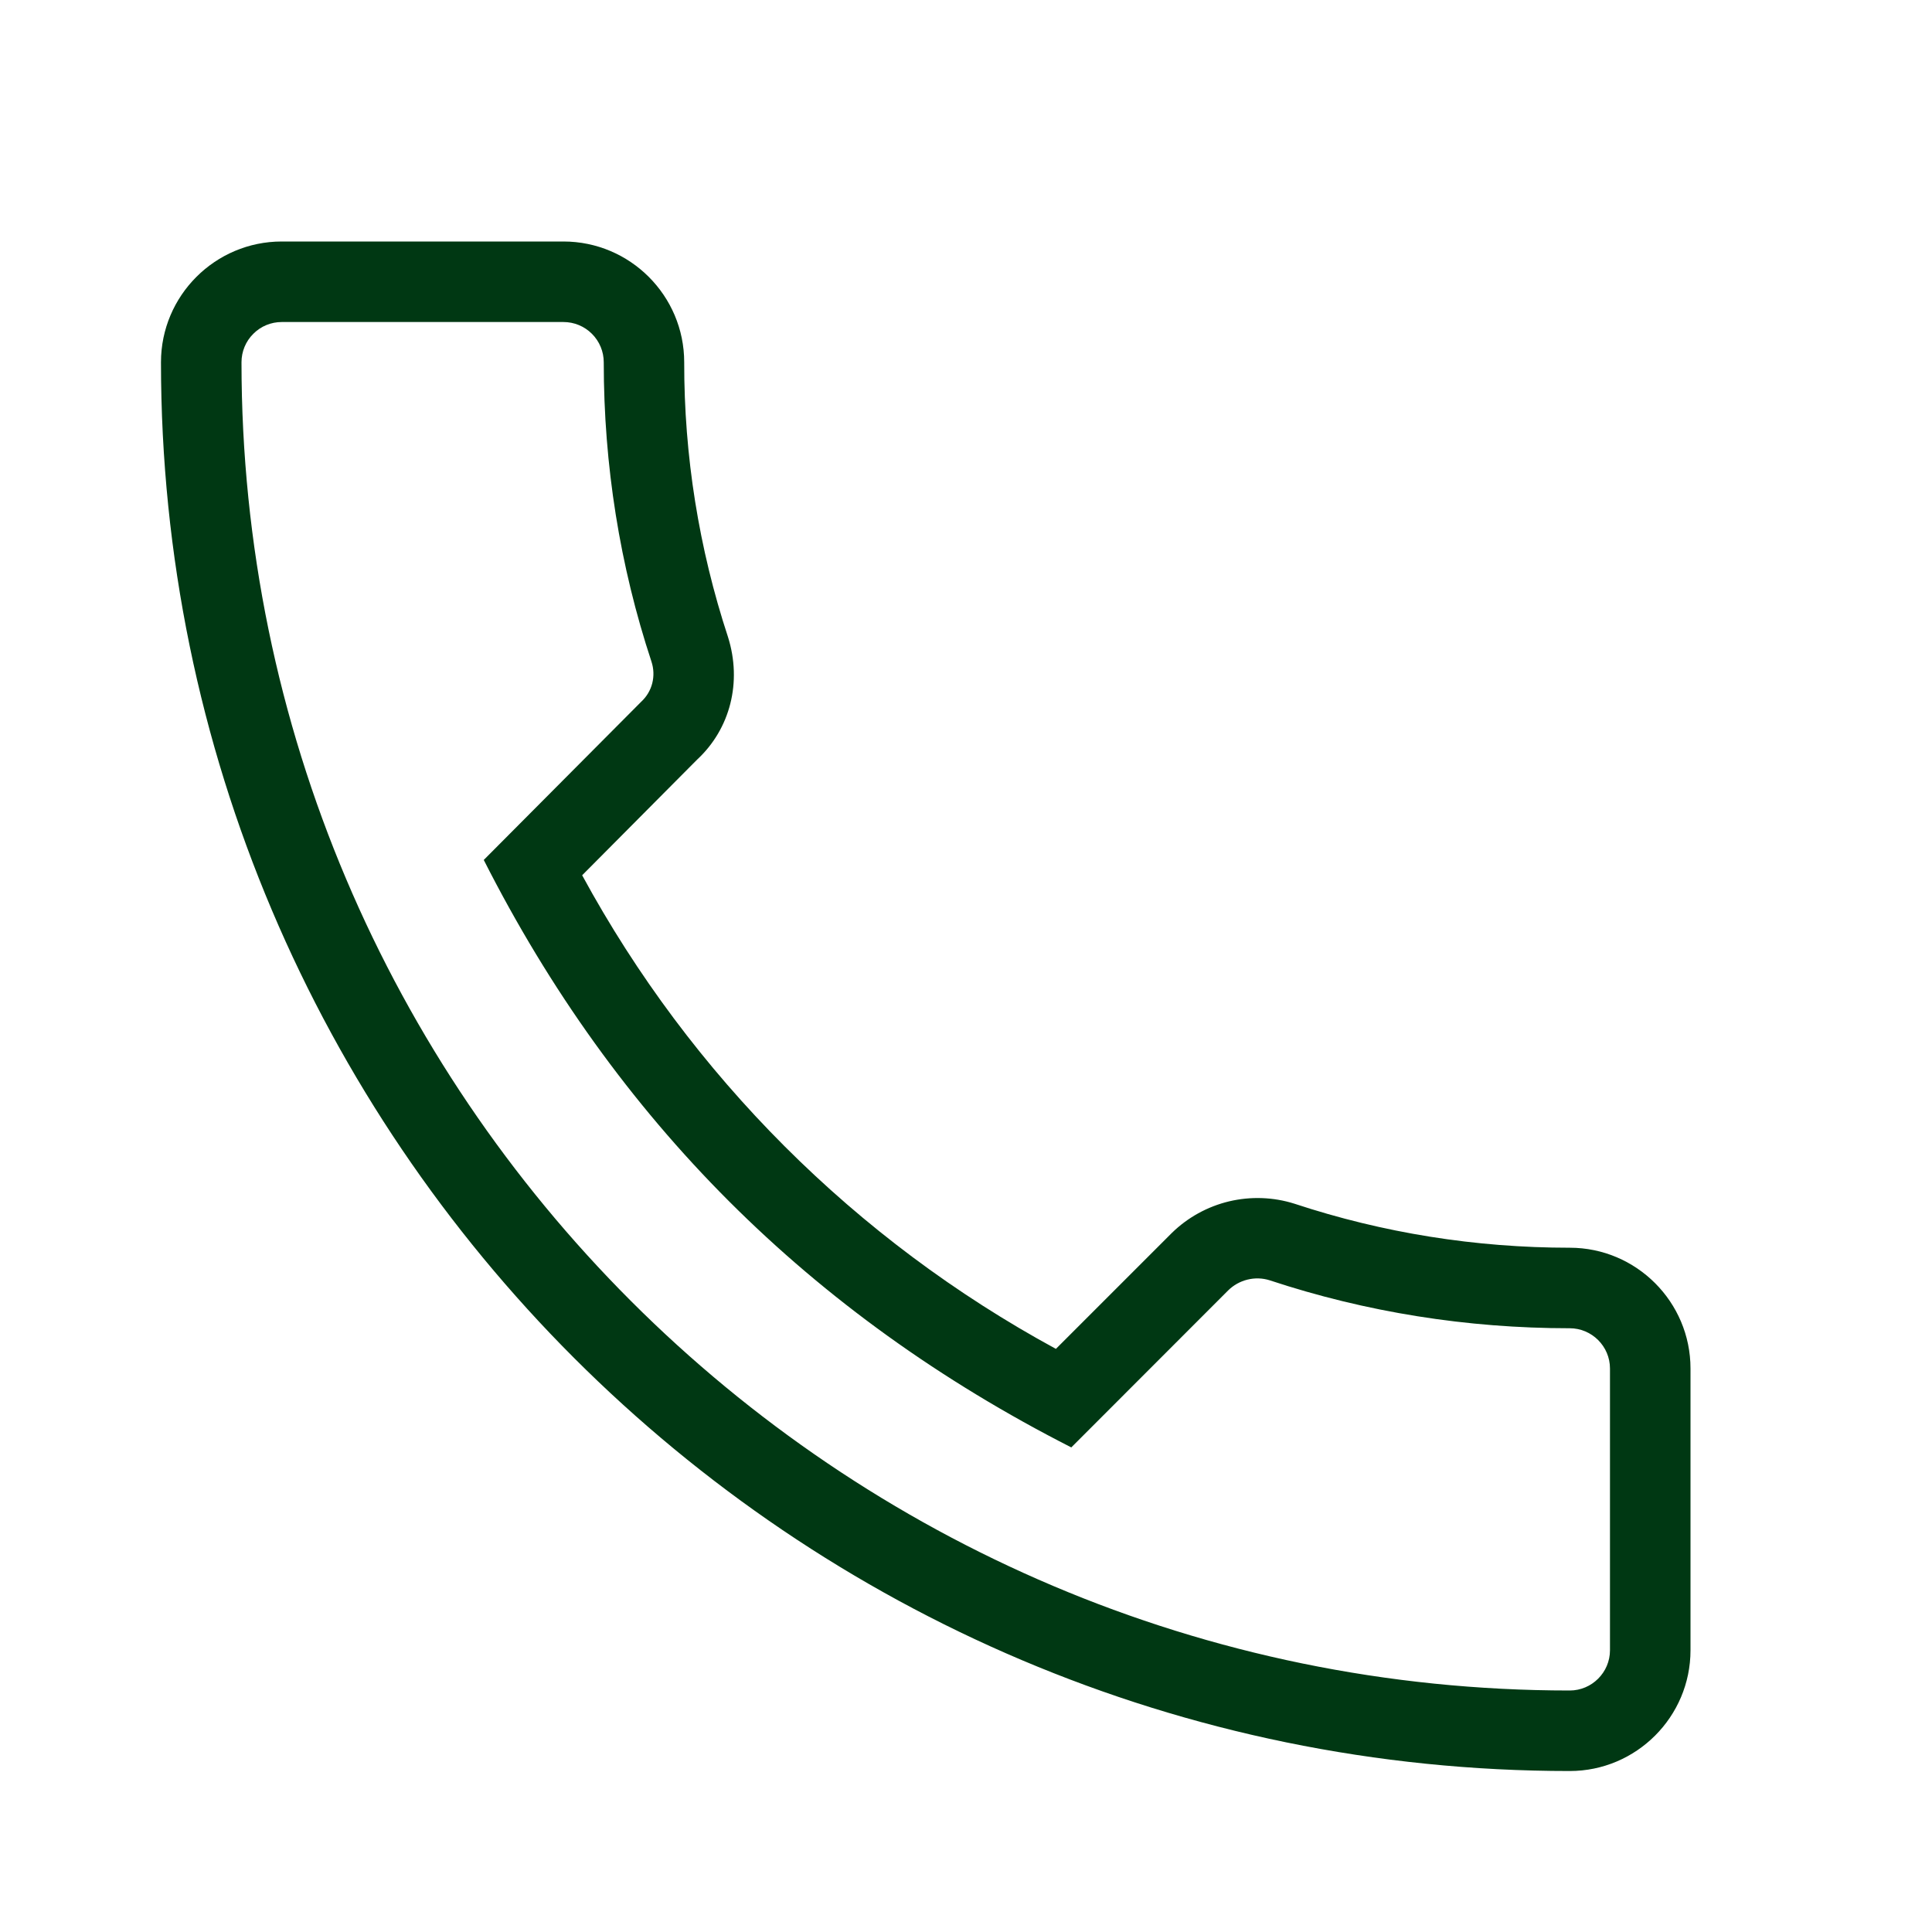 <svg width="28" height="28" viewBox="0 0 28 28" fill="none" xmlns="http://www.w3.org/2000/svg">
<path d="M22.75 25.667C23.715 25.667 24.5 24.881 24.5 23.917V19.833C24.5 18.869 23.715 18.083 22.75 18.083C21.385 18.083 20.043 17.869 18.76 17.445C18.453 17.348 18.126 17.337 17.813 17.411C17.5 17.486 17.213 17.644 16.983 17.869L15.303 19.549C12.399 17.972 10.014 15.588 8.437 12.685L10.103 11.009C10.584 10.563 10.756 9.885 10.551 9.233C10.128 7.948 9.914 6.603 9.916 5.25C9.916 4.285 9.131 3.5 8.166 3.5H4.083C3.118 3.5 2.333 4.285 2.333 5.25C2.333 16.508 11.491 25.667 22.75 25.667ZM4.083 4.667H8.166C8.321 4.667 8.469 4.728 8.579 4.838C8.688 4.947 8.75 5.095 8.75 5.25C8.75 6.74 8.983 8.203 9.442 9.59C9.475 9.691 9.479 9.799 9.453 9.902C9.427 10.005 9.371 10.098 9.293 10.17L7.011 12.463C8.921 16.23 11.742 19.05 15.526 20.977L17.799 18.702C17.877 18.625 17.974 18.571 18.08 18.545C18.186 18.519 18.297 18.522 18.401 18.555C19.797 19.017 21.26 19.25 22.75 19.25C23.07 19.25 23.333 19.512 23.333 19.833V23.917C23.333 24.238 23.07 24.5 22.75 24.5C12.135 24.5 3.5 15.864 3.5 5.25C3.5 5.095 3.561 4.947 3.671 4.838C3.78 4.728 3.928 4.667 4.083 4.667Z" fill="#003813"/>
</svg>
